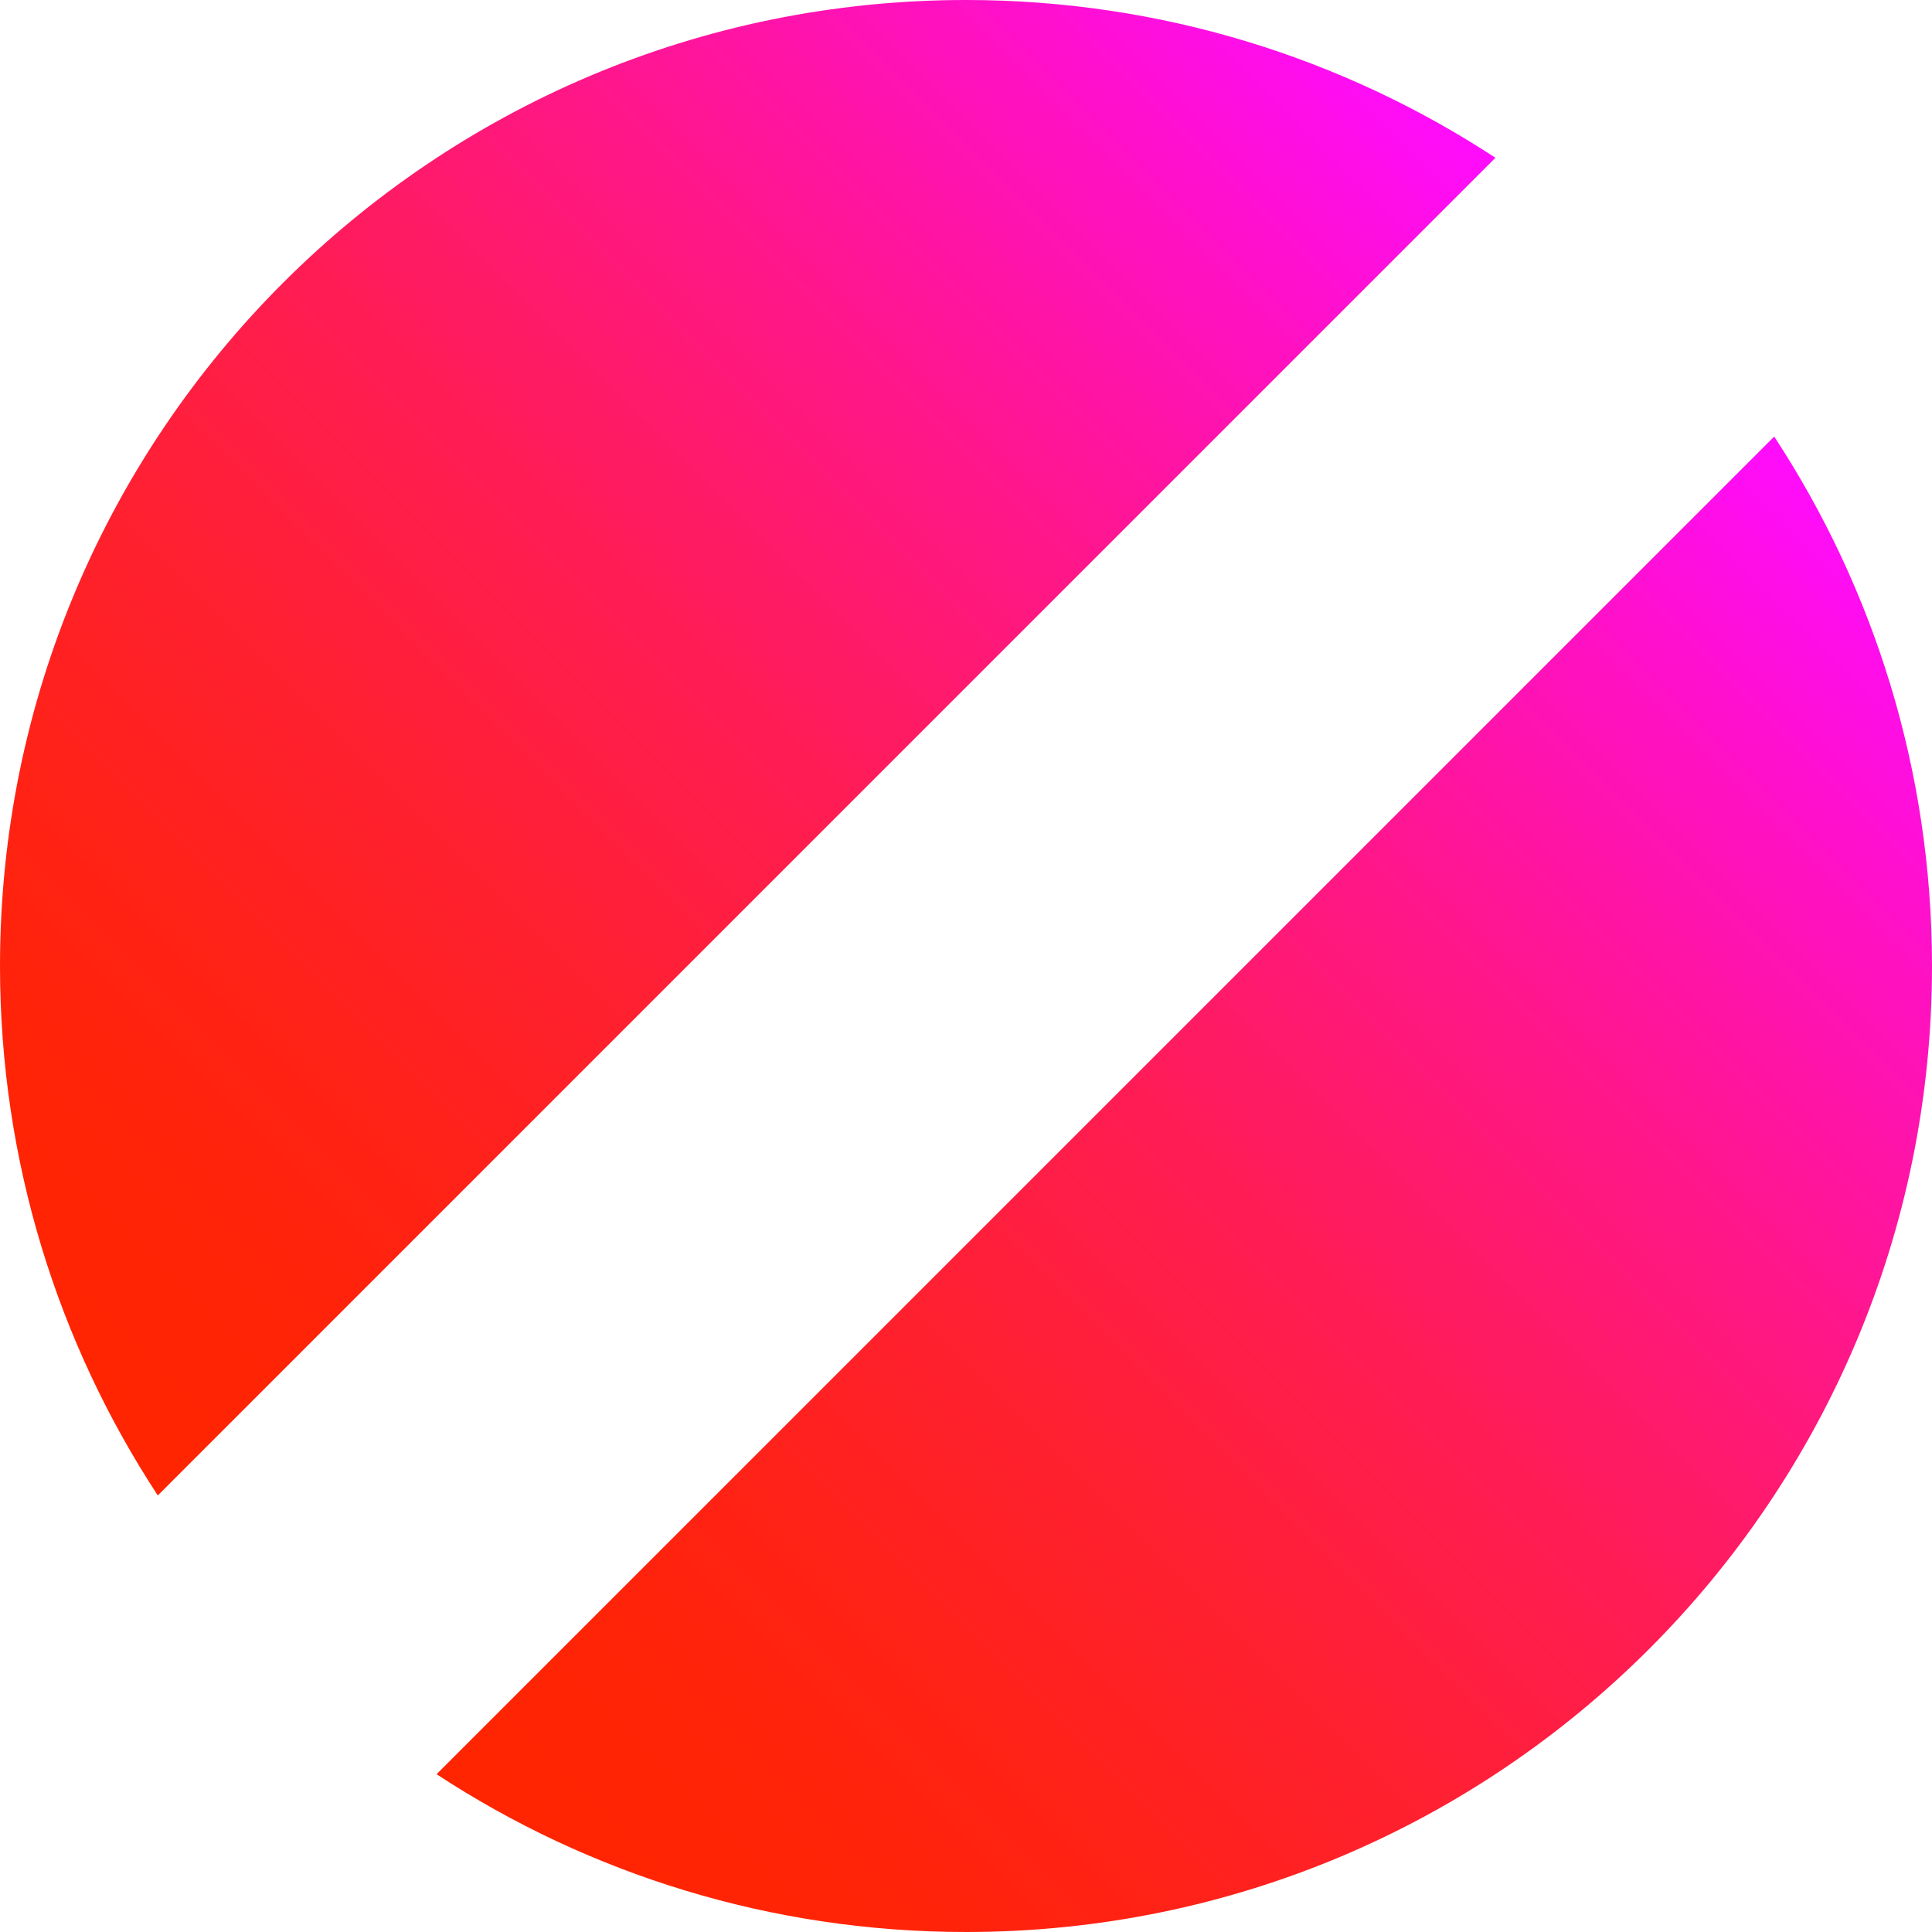 <?xml version="1.0" encoding="UTF-8"?>
<svg id="Layer_2" data-name="Layer 2" xmlns="http://www.w3.org/2000/svg" xmlns:xlink="http://www.w3.org/1999/xlink" viewBox="0 0 156.84 156.84">
  <defs>
    <style>
      .cls-1 {
        fill: url(#linear-gradient-2);
      }

      .cls-2 {
        fill: url(#linear-gradient);
      }
    </style>
    <linearGradient id="linear-gradient" x1="-9.26" y1="99.33" x2="99.33" y2="-9.26" gradientUnits="userSpaceOnUse">
      <stop offset="0" stop-color="#ff2500"/>
      <stop offset=".1" stop-color="#ff2405"/>
      <stop offset=".22" stop-color="#ff2216"/>
      <stop offset=".36" stop-color="#ff2031"/>
      <stop offset=".52" stop-color="#ff1c56"/>
      <stop offset=".68" stop-color="#ff1787"/>
      <stop offset=".85" stop-color="#ff11c1"/>
      <stop offset="1" stop-color="#ff0cfd"/>
    </linearGradient>
    <linearGradient id="linear-gradient-2" x1="57.51" y1="166.1" x2="166.1" y2="57.51" xlink:href="#linear-gradient"/>
  </defs>
  <g id="Layer_1-2" data-name="Layer 1">
    <g>
      <path class="cls-2" d="m121.4,12.81L12.81,121.4C4.72,109.06,0,94.28,0,78.42,0,35.11,35.11,0,78.42,0c15.86,0,30.64,4.72,42.98,12.81Z"/>
      <path class="cls-1" d="m156.84,78.42c0,43.31-35.11,78.42-78.42,78.42-15.86,0-30.64-4.72-42.98-12.81l108.59-108.59c8.09,12.34,12.81,27.12,12.81,42.98Z"/>
    </g>
  </g>
</svg>